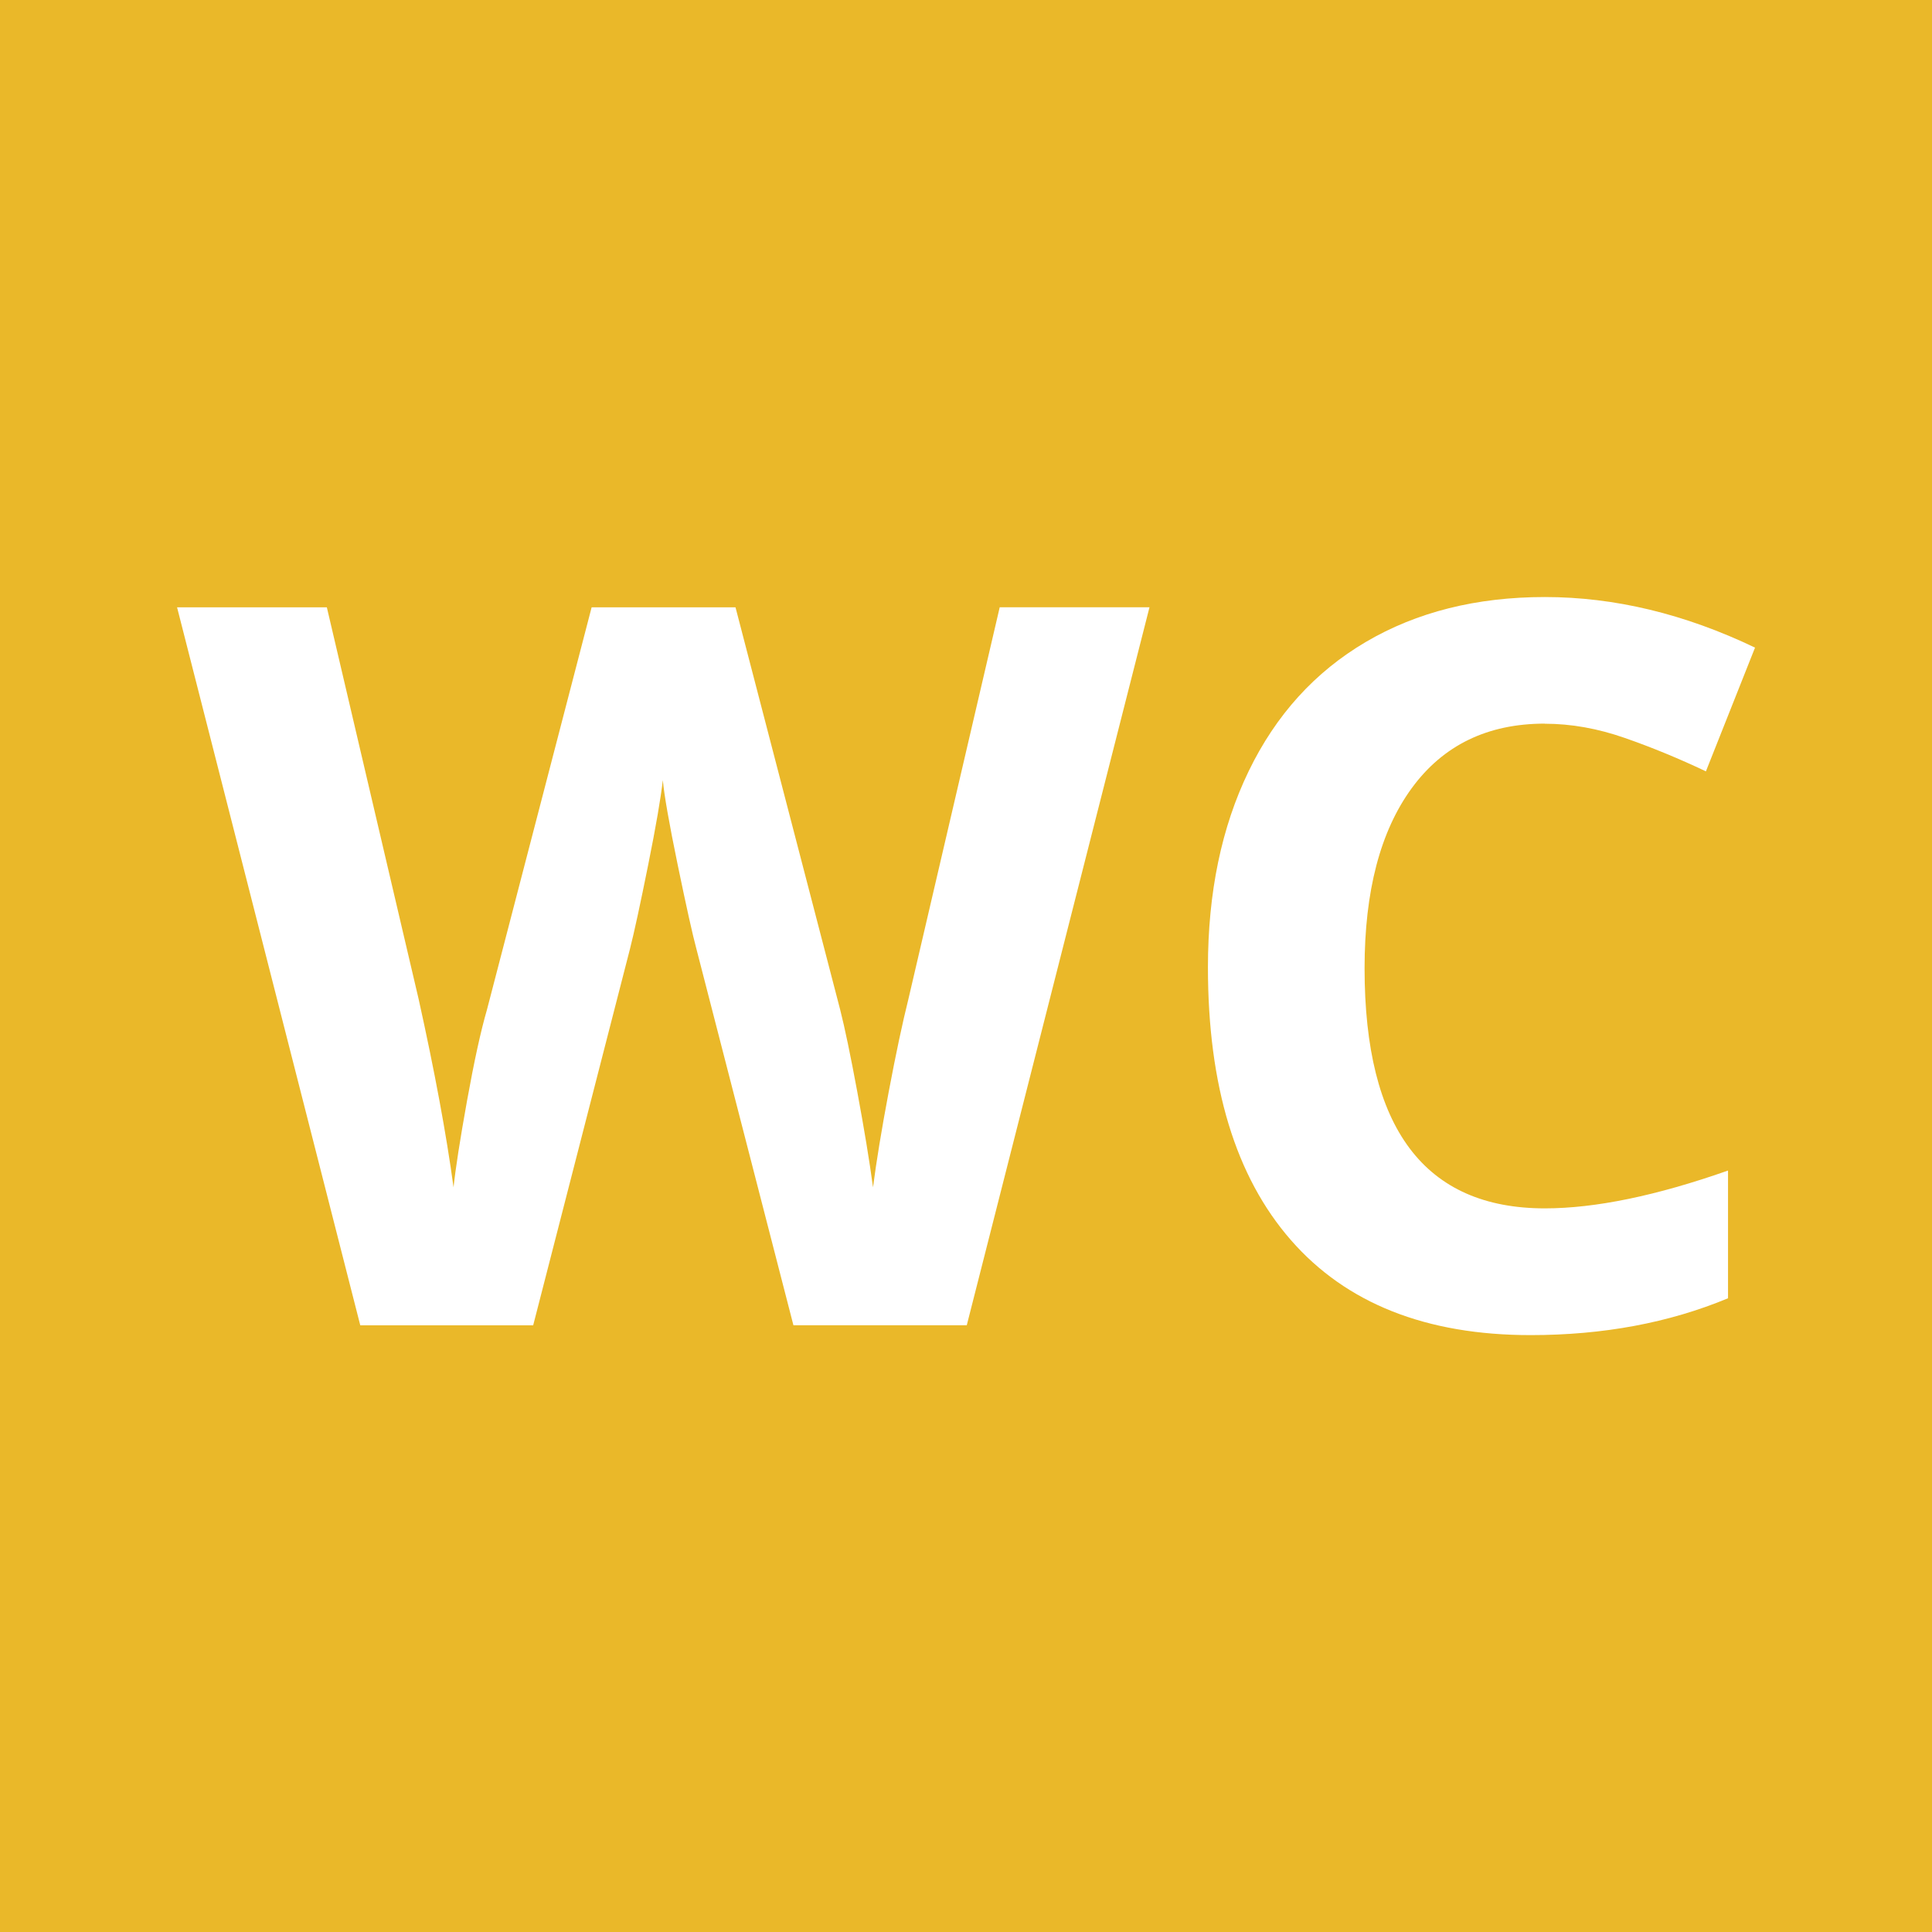 <?xml version="1.0" encoding="UTF-8"?>
<svg id="Laag_1" data-name="Laag 1" xmlns="http://www.w3.org/2000/svg" version="1.1" viewBox="0 0 40 40">
  <defs>
    <style>
      .cls-1 {
        fill: #eab829;
      }

      .cls-1, .cls-2 {
        stroke-width: 0px;
      }

      .cls-2 {
        fill: #fff;
      }
    </style>
  </defs>
  <rect class="cls-1" width="40" height="40"/>
  <g>
    <path class="cls-2" d="M20.016,27.438h-3.589l-2.013-7.809c-.075-.278-.203-.852-.383-1.723-.18-.871-.281-1.456-.308-1.754-.041.366-.142.954-.305,1.764s-.288,1.388-.376,1.734l-2.003,7.789h-3.58l-3.793-14.865h3.101l1.901,8.114c.332,1.498.573,2.796.722,3.894.041-.386.134-.985.28-1.795s.283-1.439.413-1.886l2.166-8.327h2.979l2.166,8.327c.095.373.214.942.356,1.708s.251,1.423.325,1.973c.068-.529.176-1.188.325-1.978s.285-1.429.407-1.917l1.891-8.114h3.101l-3.783,14.865Z"/>
    <path class="cls-2" d="M31.984,14.982c-1.186,0-2.105.446-2.756,1.337s-.976,2.134-.976,3.727c0,3.315,1.244,4.972,3.732,4.972,1.044,0,2.308-.261,3.793-.783v2.644c-1.22.508-2.583.763-4.088.763-2.162,0-3.817-.656-4.962-1.967-1.146-1.312-1.718-3.194-1.718-5.648,0-1.546.281-2.9.844-4.062.563-1.163,1.371-2.054,2.425-2.674,1.054-.62,2.29-.93,3.706-.93,1.444,0,2.895.349,4.352,1.047l-1.017,2.562c-.556-.264-1.115-.495-1.678-.691-.563-.197-1.115-.295-1.657-.295Z"/>
  </g>
</svg>